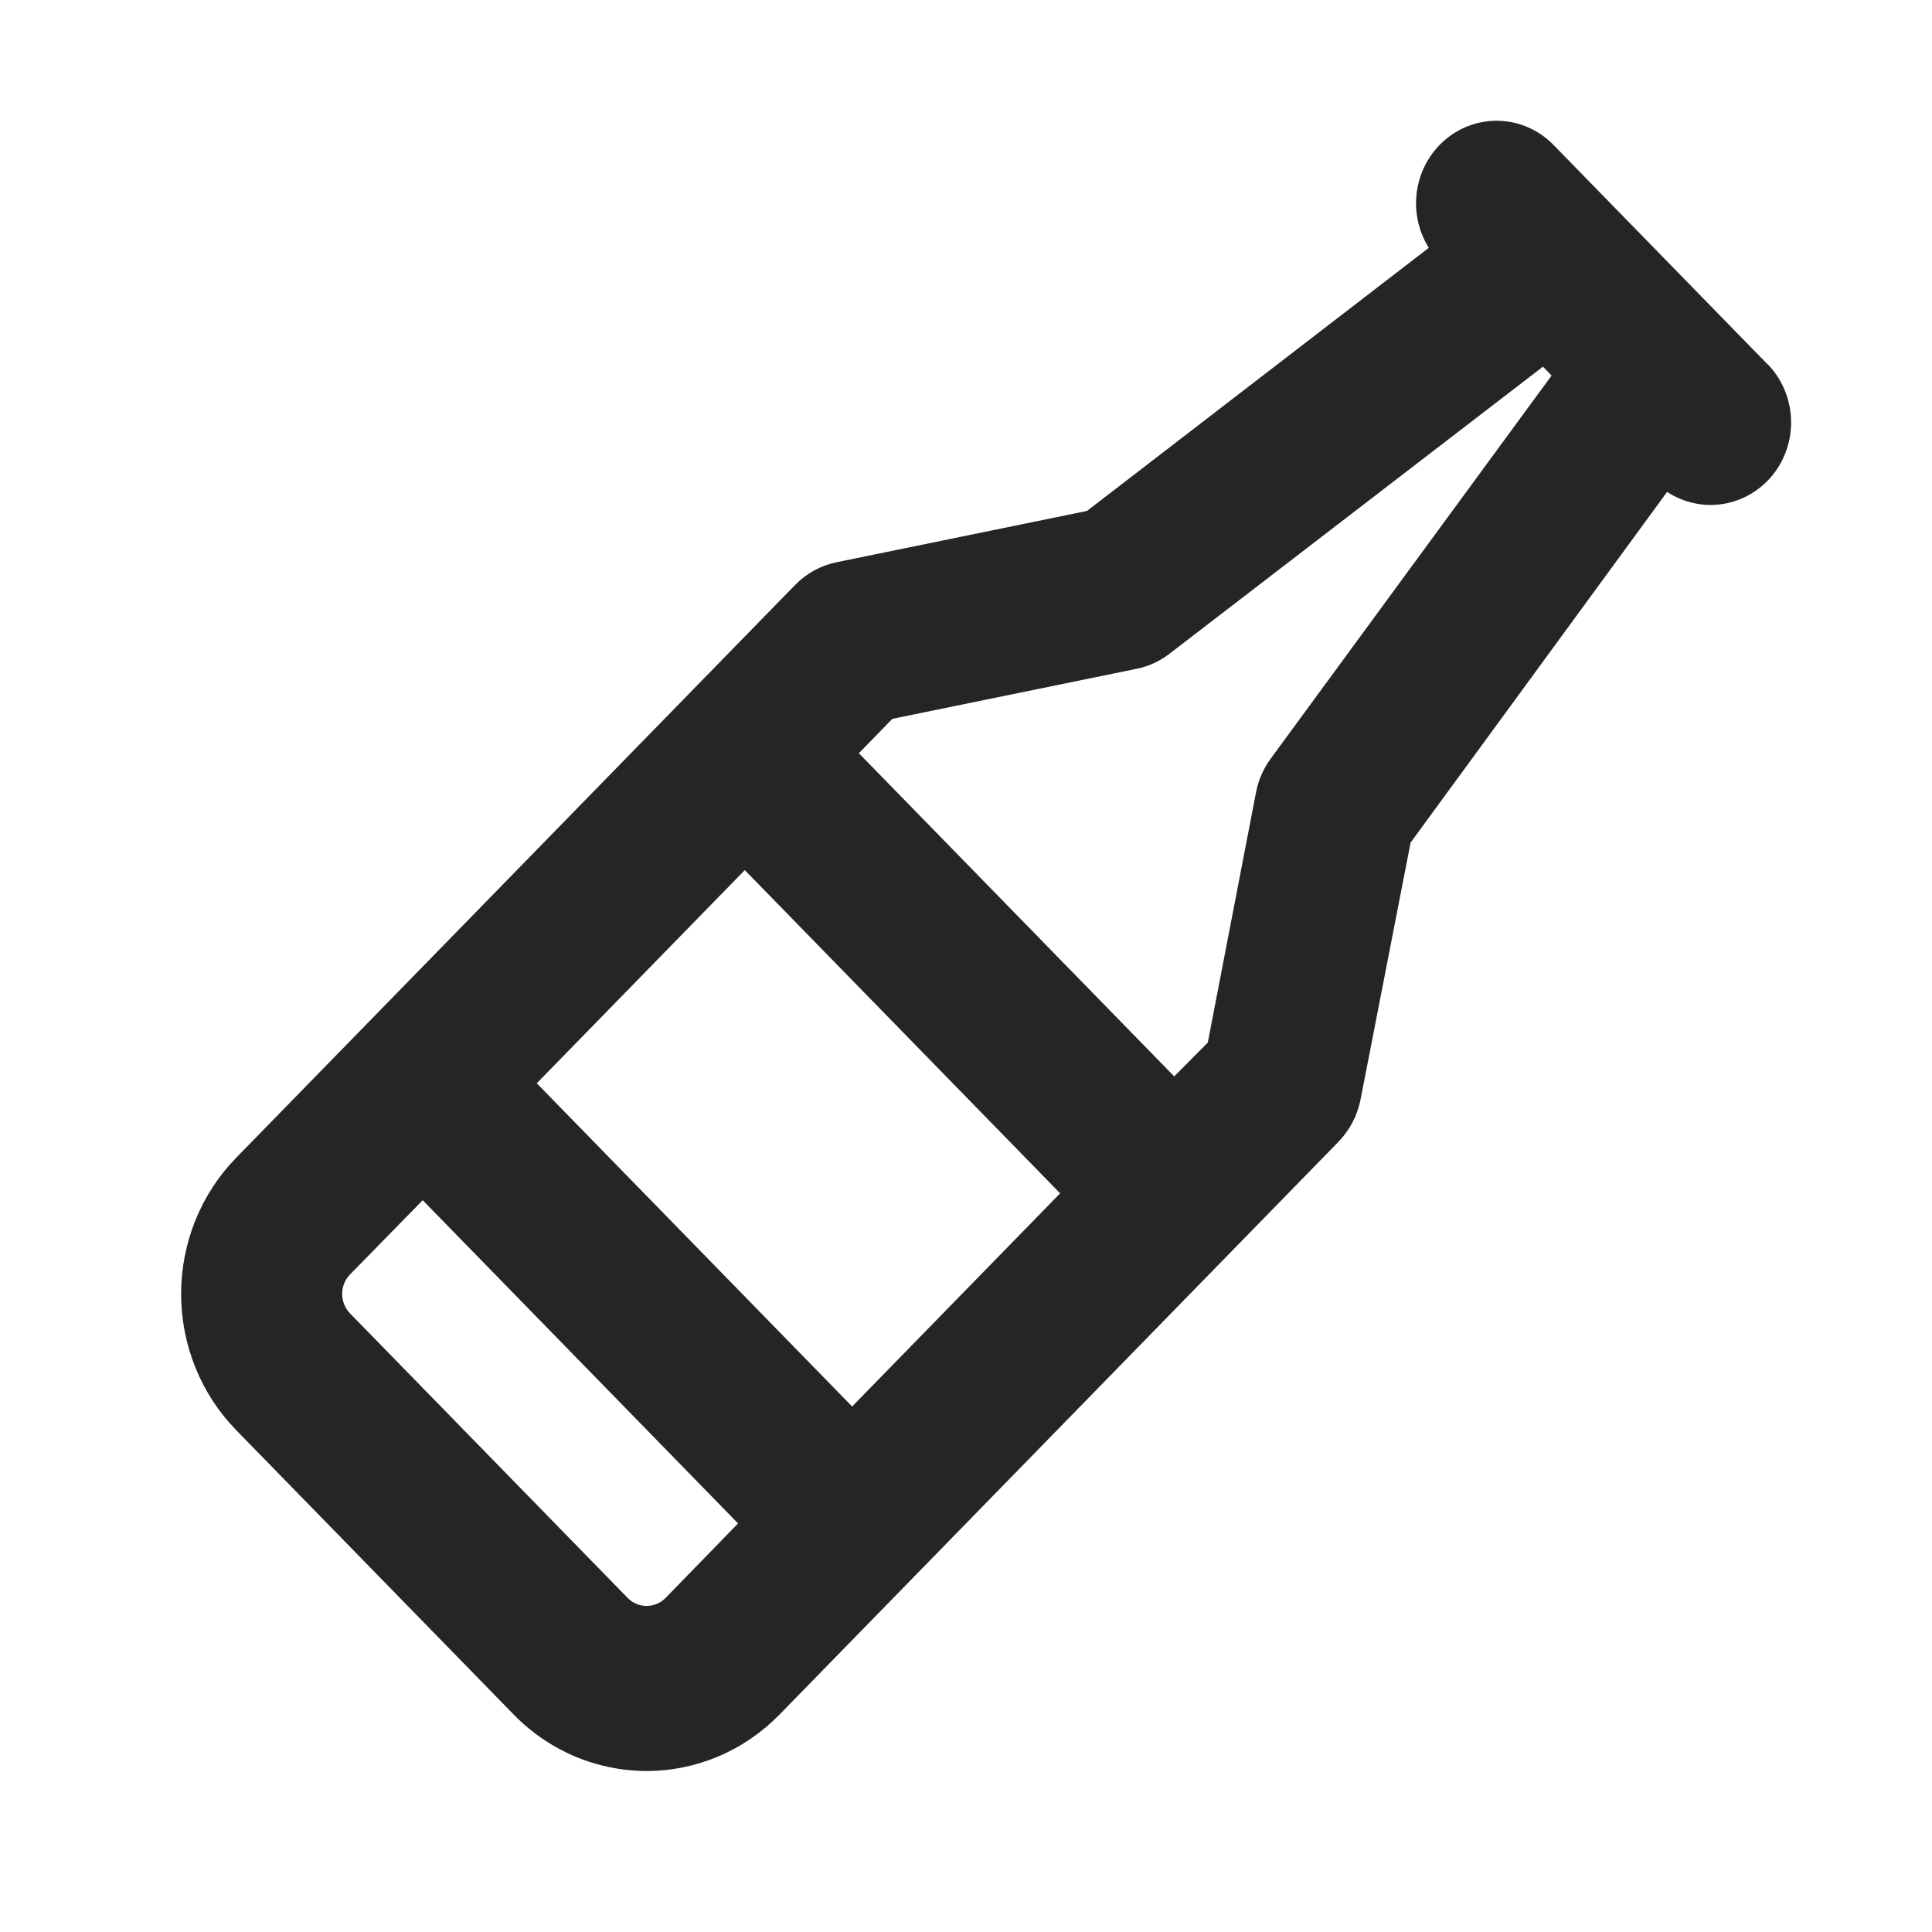 <svg width="48" height="48" viewBox="0 0 48 48" xmlns="http://www.w3.org/2000/svg">
<path d="M43.925 9.062L38.59 3.594C38.241 3.239 37.775 3.028 37.283 3.003C36.791 2.977 36.307 3.139 35.924 3.456C35.541 3.773 35.286 4.225 35.207 4.723C35.128 5.222 35.232 5.732 35.498 6.157L27.006 12.694L20.783 13.969C20.395 14.049 20.039 14.243 19.759 14.529L5.867 28.765C5.434 29.209 5.09 29.736 4.855 30.317C4.621 30.897 4.5 31.519 4.5 32.148C4.5 32.776 4.621 33.398 4.855 33.978C5.09 34.559 5.434 35.086 5.867 35.53L12.764 42.599C13.197 43.043 13.712 43.395 14.278 43.636C14.845 43.876 15.452 44 16.065 44C16.678 44 17.285 43.876 17.851 43.636C18.418 43.395 18.932 43.043 19.366 42.599L33.256 28.365C33.534 28.078 33.724 27.713 33.803 27.316L35.046 20.934L41.419 12.221C41.834 12.493 42.332 12.6 42.819 12.519C43.305 12.438 43.745 12.177 44.055 11.784C44.365 11.392 44.522 10.896 44.497 10.391C44.472 9.887 44.267 9.41 43.92 9.051L43.925 9.062ZM21.171 34.944L13.336 26.914L18.504 21.618L26.339 29.648L21.171 34.944ZM16.065 39.899C15.977 39.899 15.89 39.882 15.81 39.847C15.729 39.813 15.655 39.763 15.593 39.699L8.696 32.631C8.634 32.568 8.585 32.492 8.552 32.409C8.518 32.326 8.501 32.237 8.501 32.148C8.501 32.058 8.518 31.969 8.552 31.886C8.585 31.803 8.634 31.727 8.696 31.664L10.502 29.819L18.337 37.849L16.537 39.699C16.475 39.763 16.401 39.813 16.32 39.847C16.239 39.882 16.152 39.899 16.065 39.899ZM31.569 18.85C31.389 19.095 31.266 19.378 31.207 19.679L30.007 25.903L29.173 26.743L21.338 18.713L22.171 17.859L28.244 16.615C28.538 16.555 28.814 16.428 29.053 16.244L38.334 9.11L38.549 9.33L31.569 18.85Z" fill="#252526"/>
</svg>
